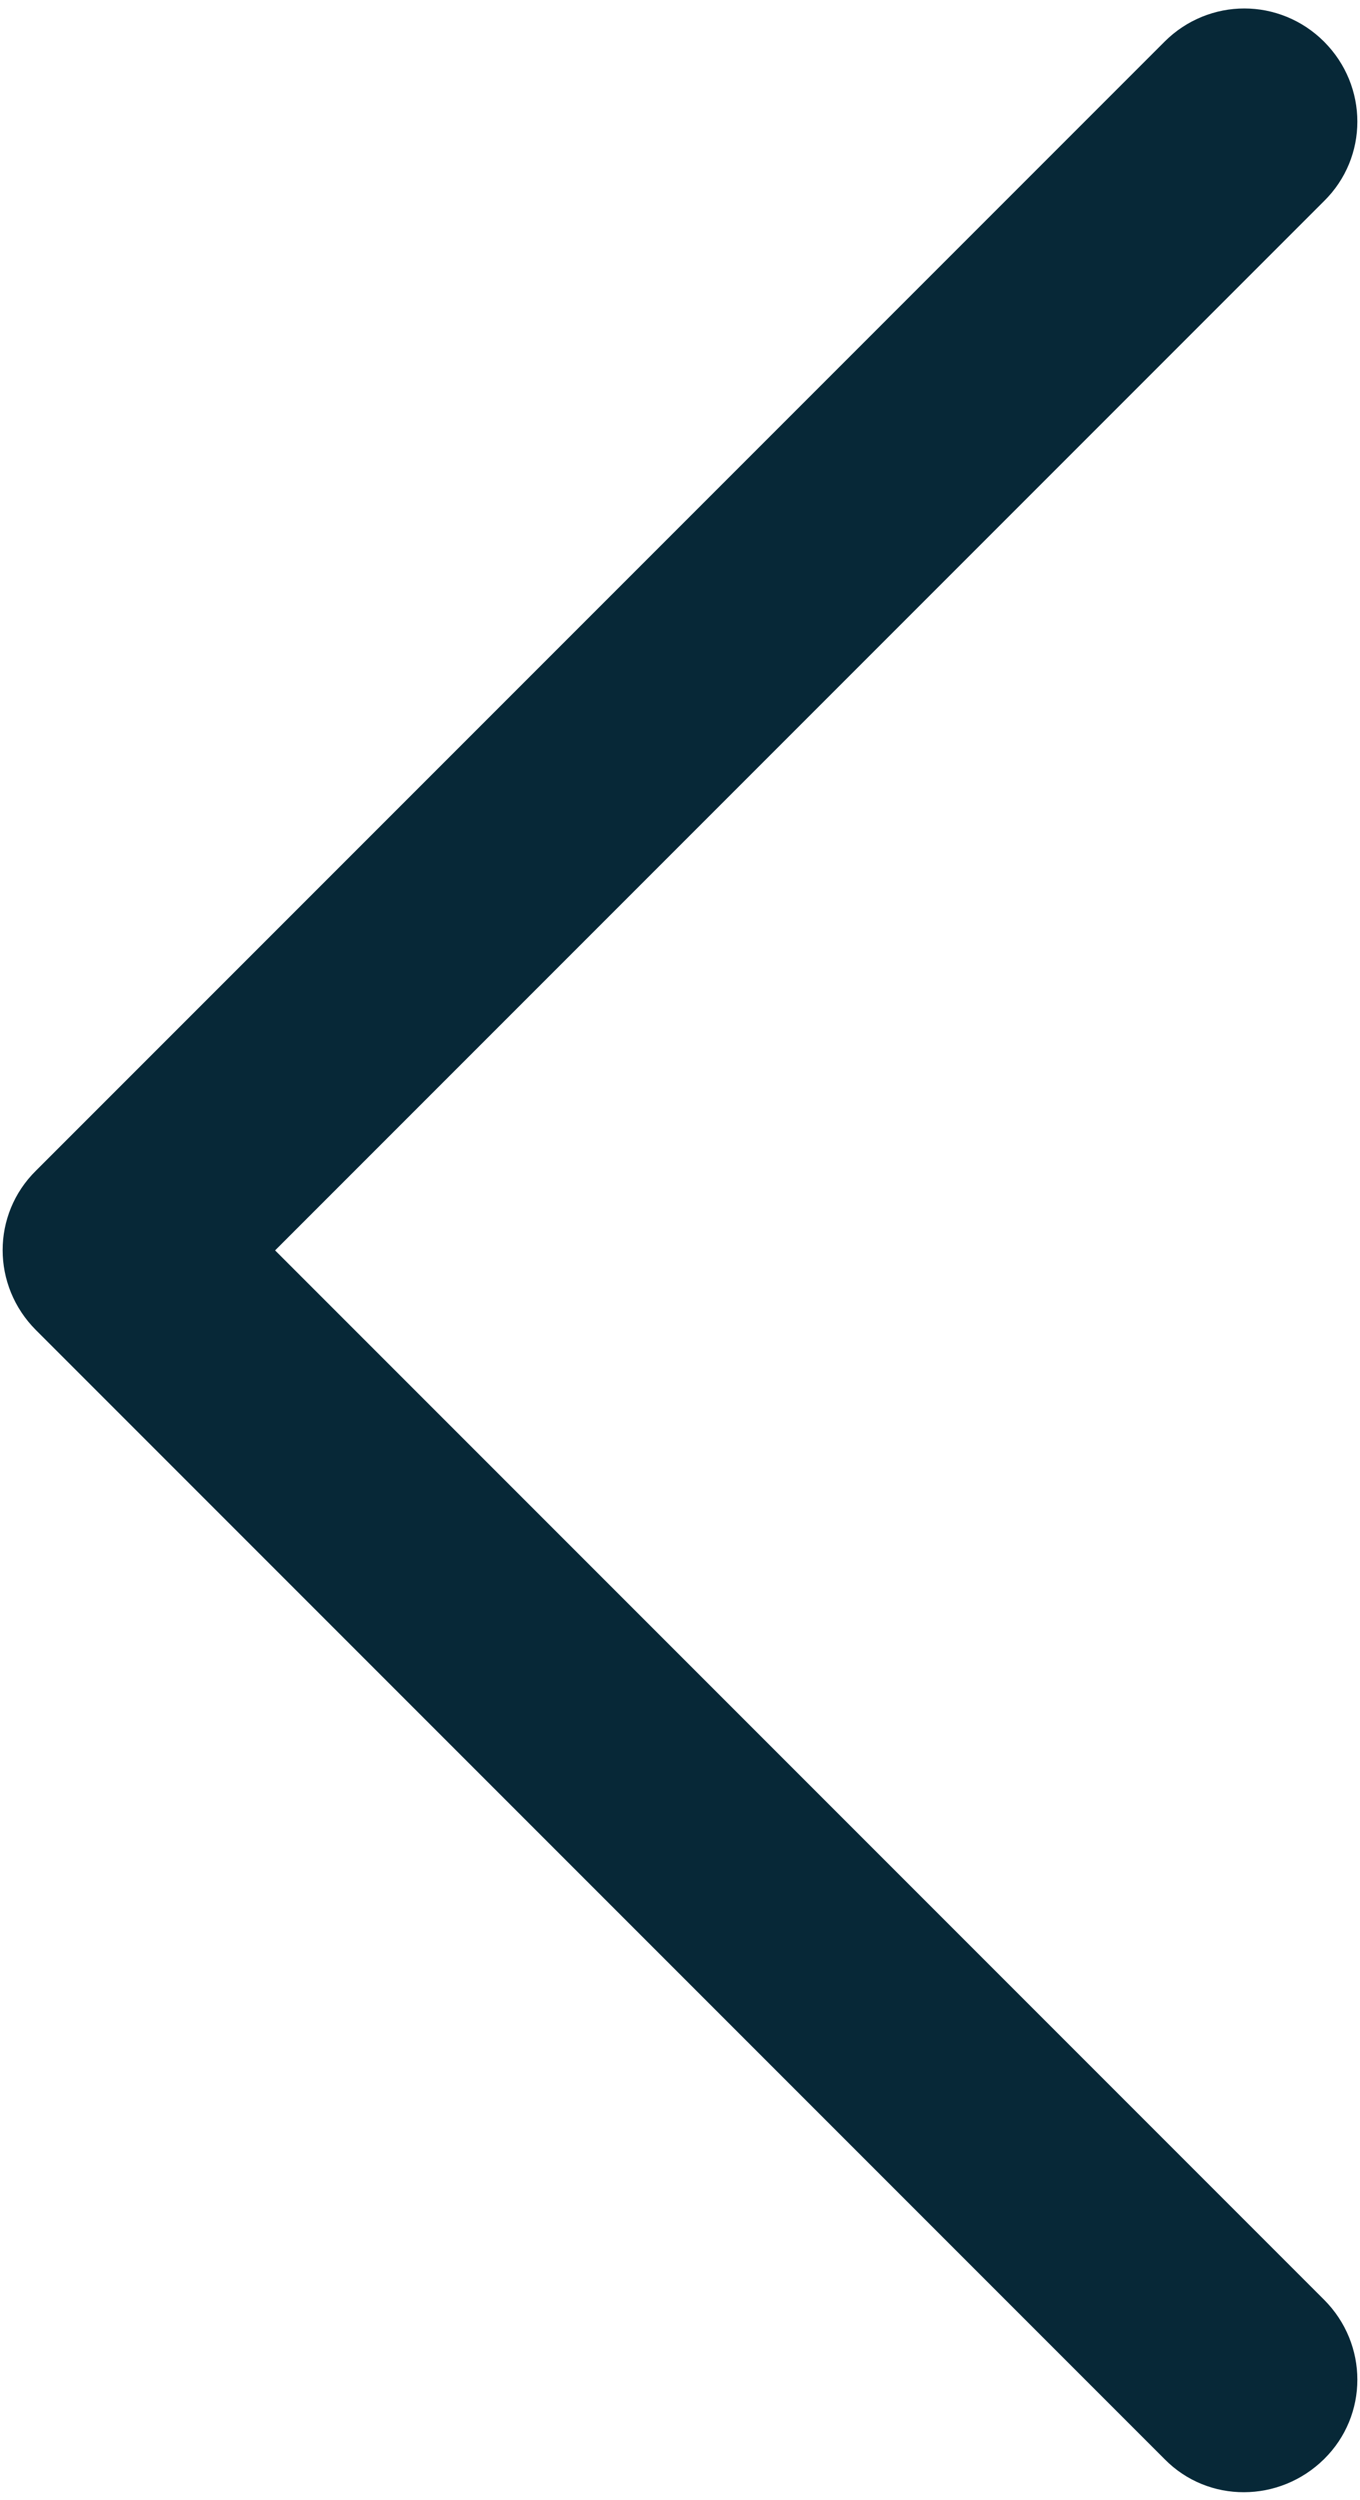<?xml version="1.0" encoding="UTF-8"?>
<svg xmlns="http://www.w3.org/2000/svg" id="Ebene_1" version="1.1" viewBox="0 0 192.8 354.3">
  <defs>
    <style>
      .st0 {
        fill: #072837;
      }
    </style>
  </defs>
  <path id="Right_Arrow" class="st0" d="M176.4,1.2c4.1,0,8.2,1.6,11.3,4.7,6.3,6.3,6.3,16.4,0,22.6L39,177.2l148.7,148.7c6.3,6.3,6.3,16.4,0,22.6s-16.4,6.3-22.6,0L5.1,188.5c-6.3-6.3-6.3-16.4,0-22.6L165.1,5.9c3.1-3.1,7.2-4.7,11.3-4.7h0Z"></path>
</svg>
